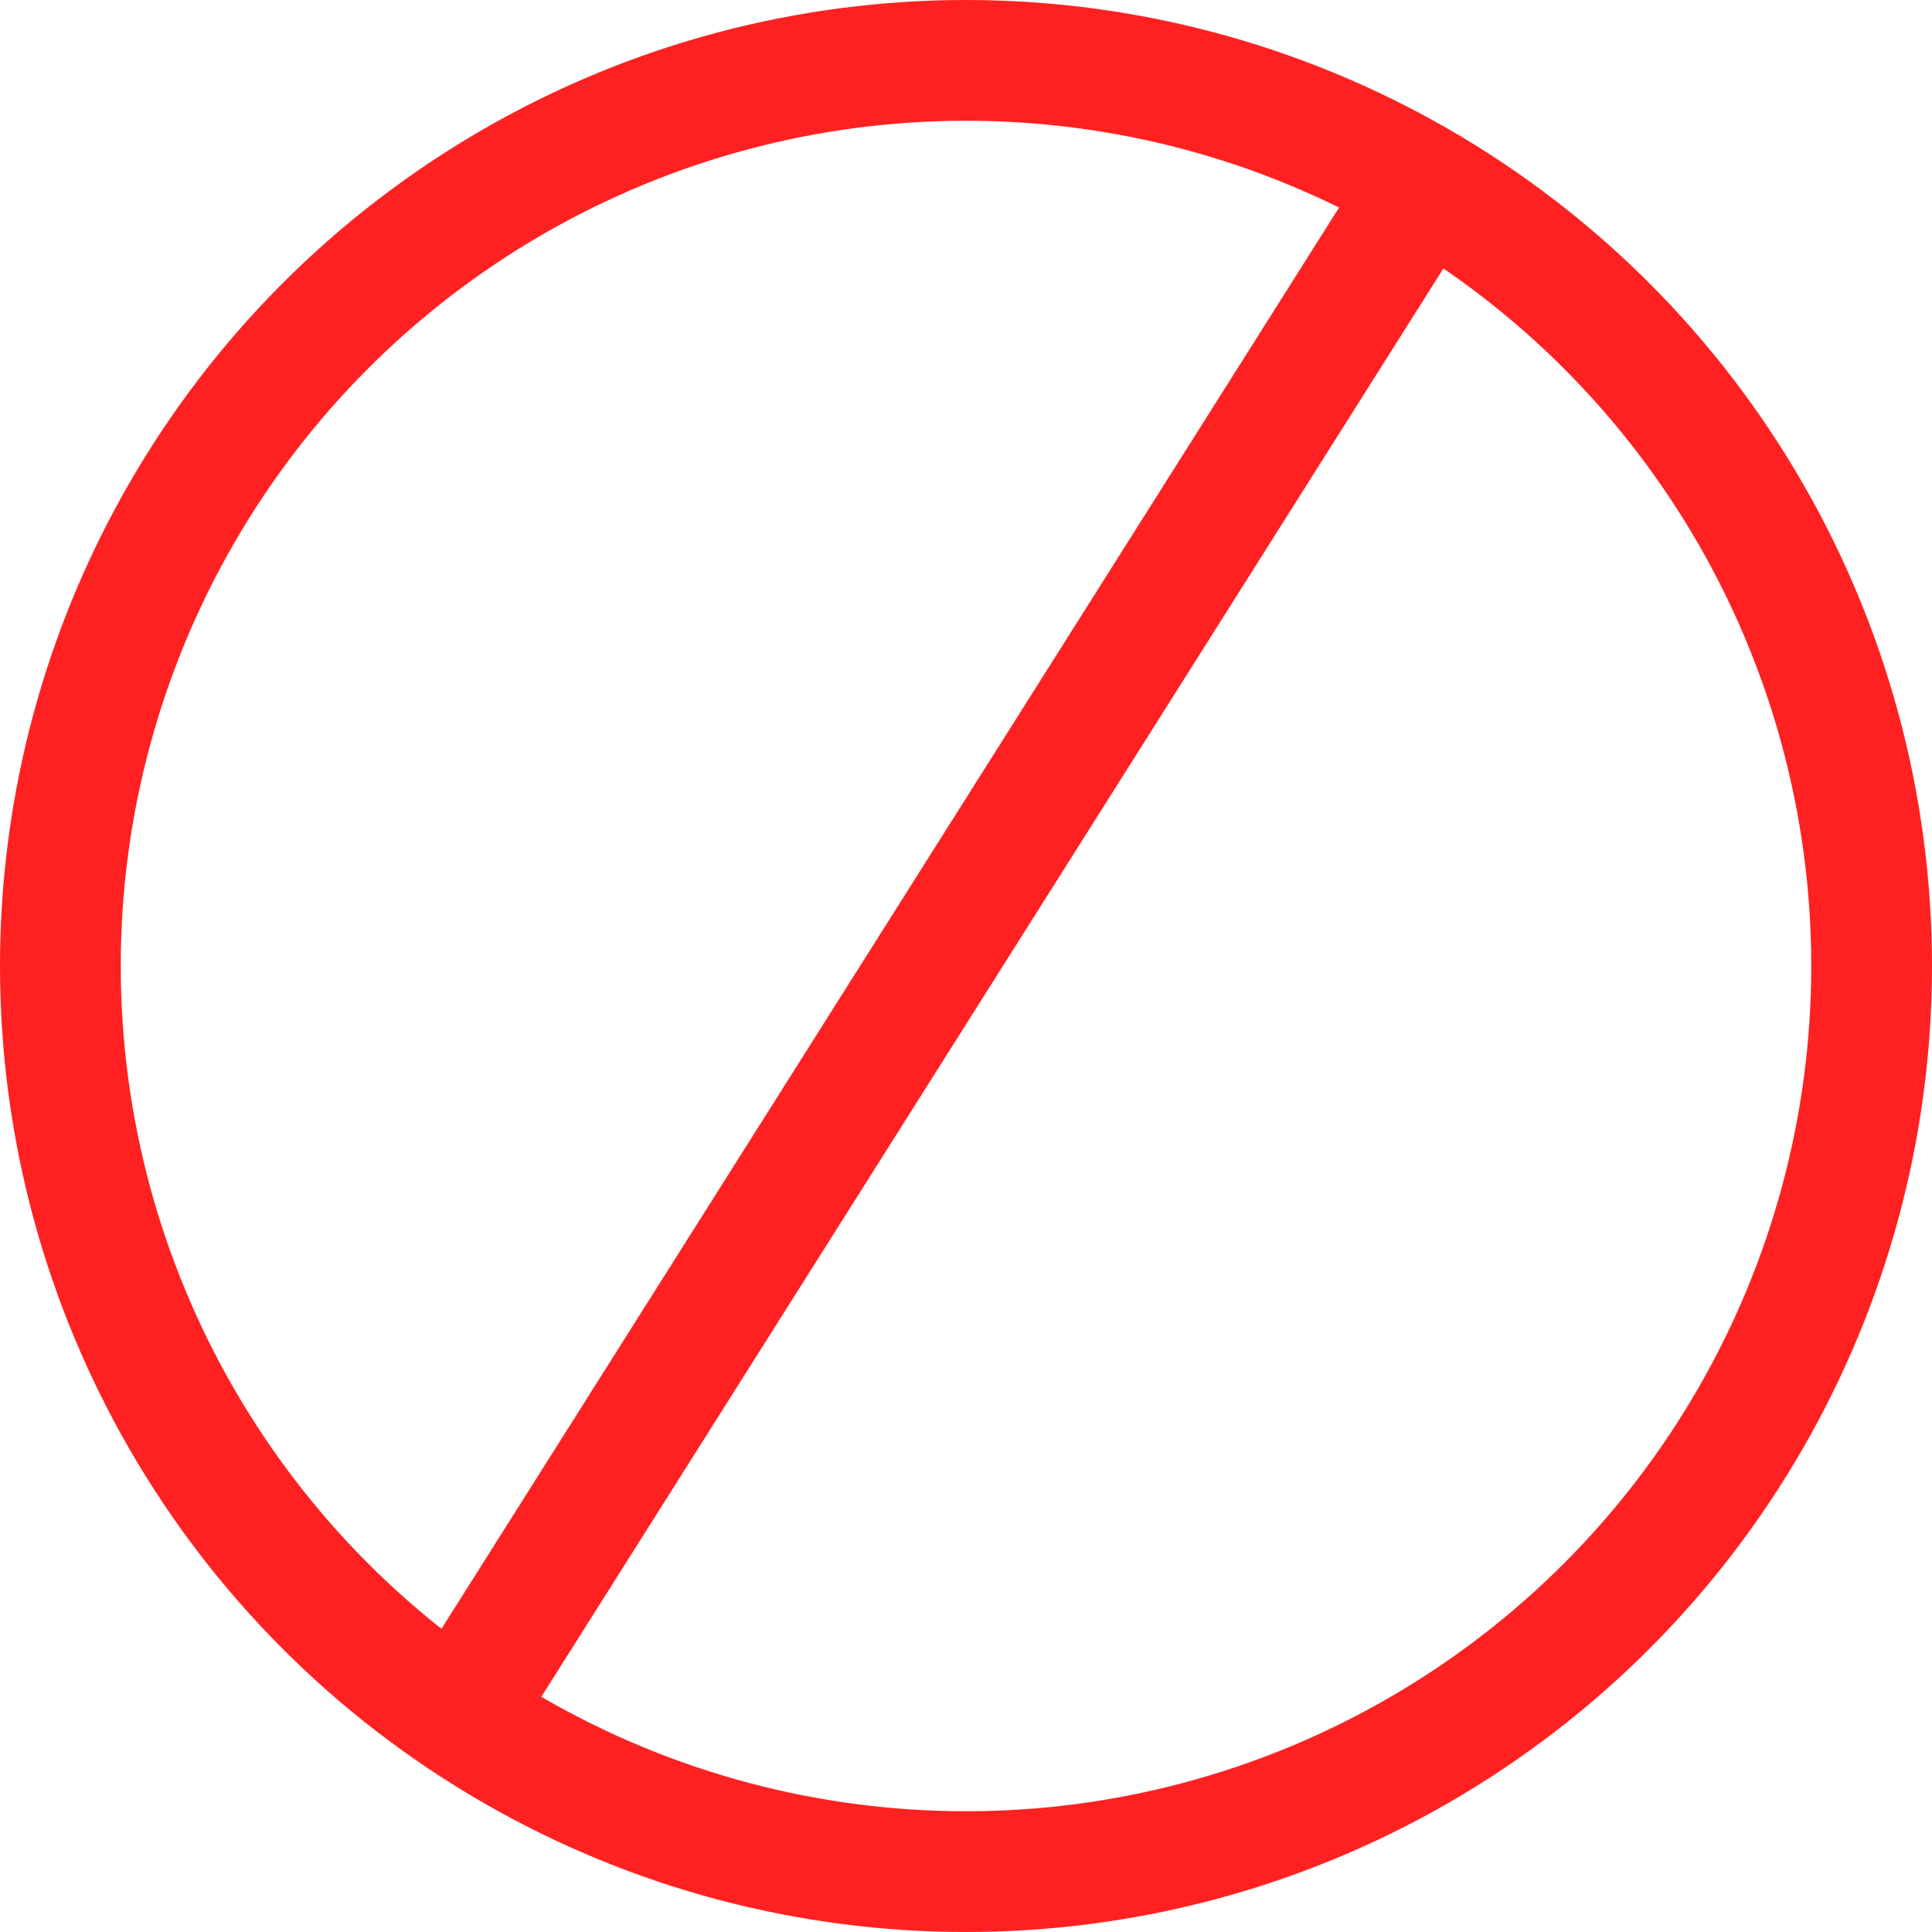 <svg width="16" height="16" viewBox="0 0 16 16" fill="none" xmlns="http://www.w3.org/2000/svg">
<circle cx="8" cy="8" r="7.5" stroke="#FF2121"/>
<line x1="11.756" y1="1.6" x2="3.756" y2="14.267" stroke="#FF2121"/>
</svg>
